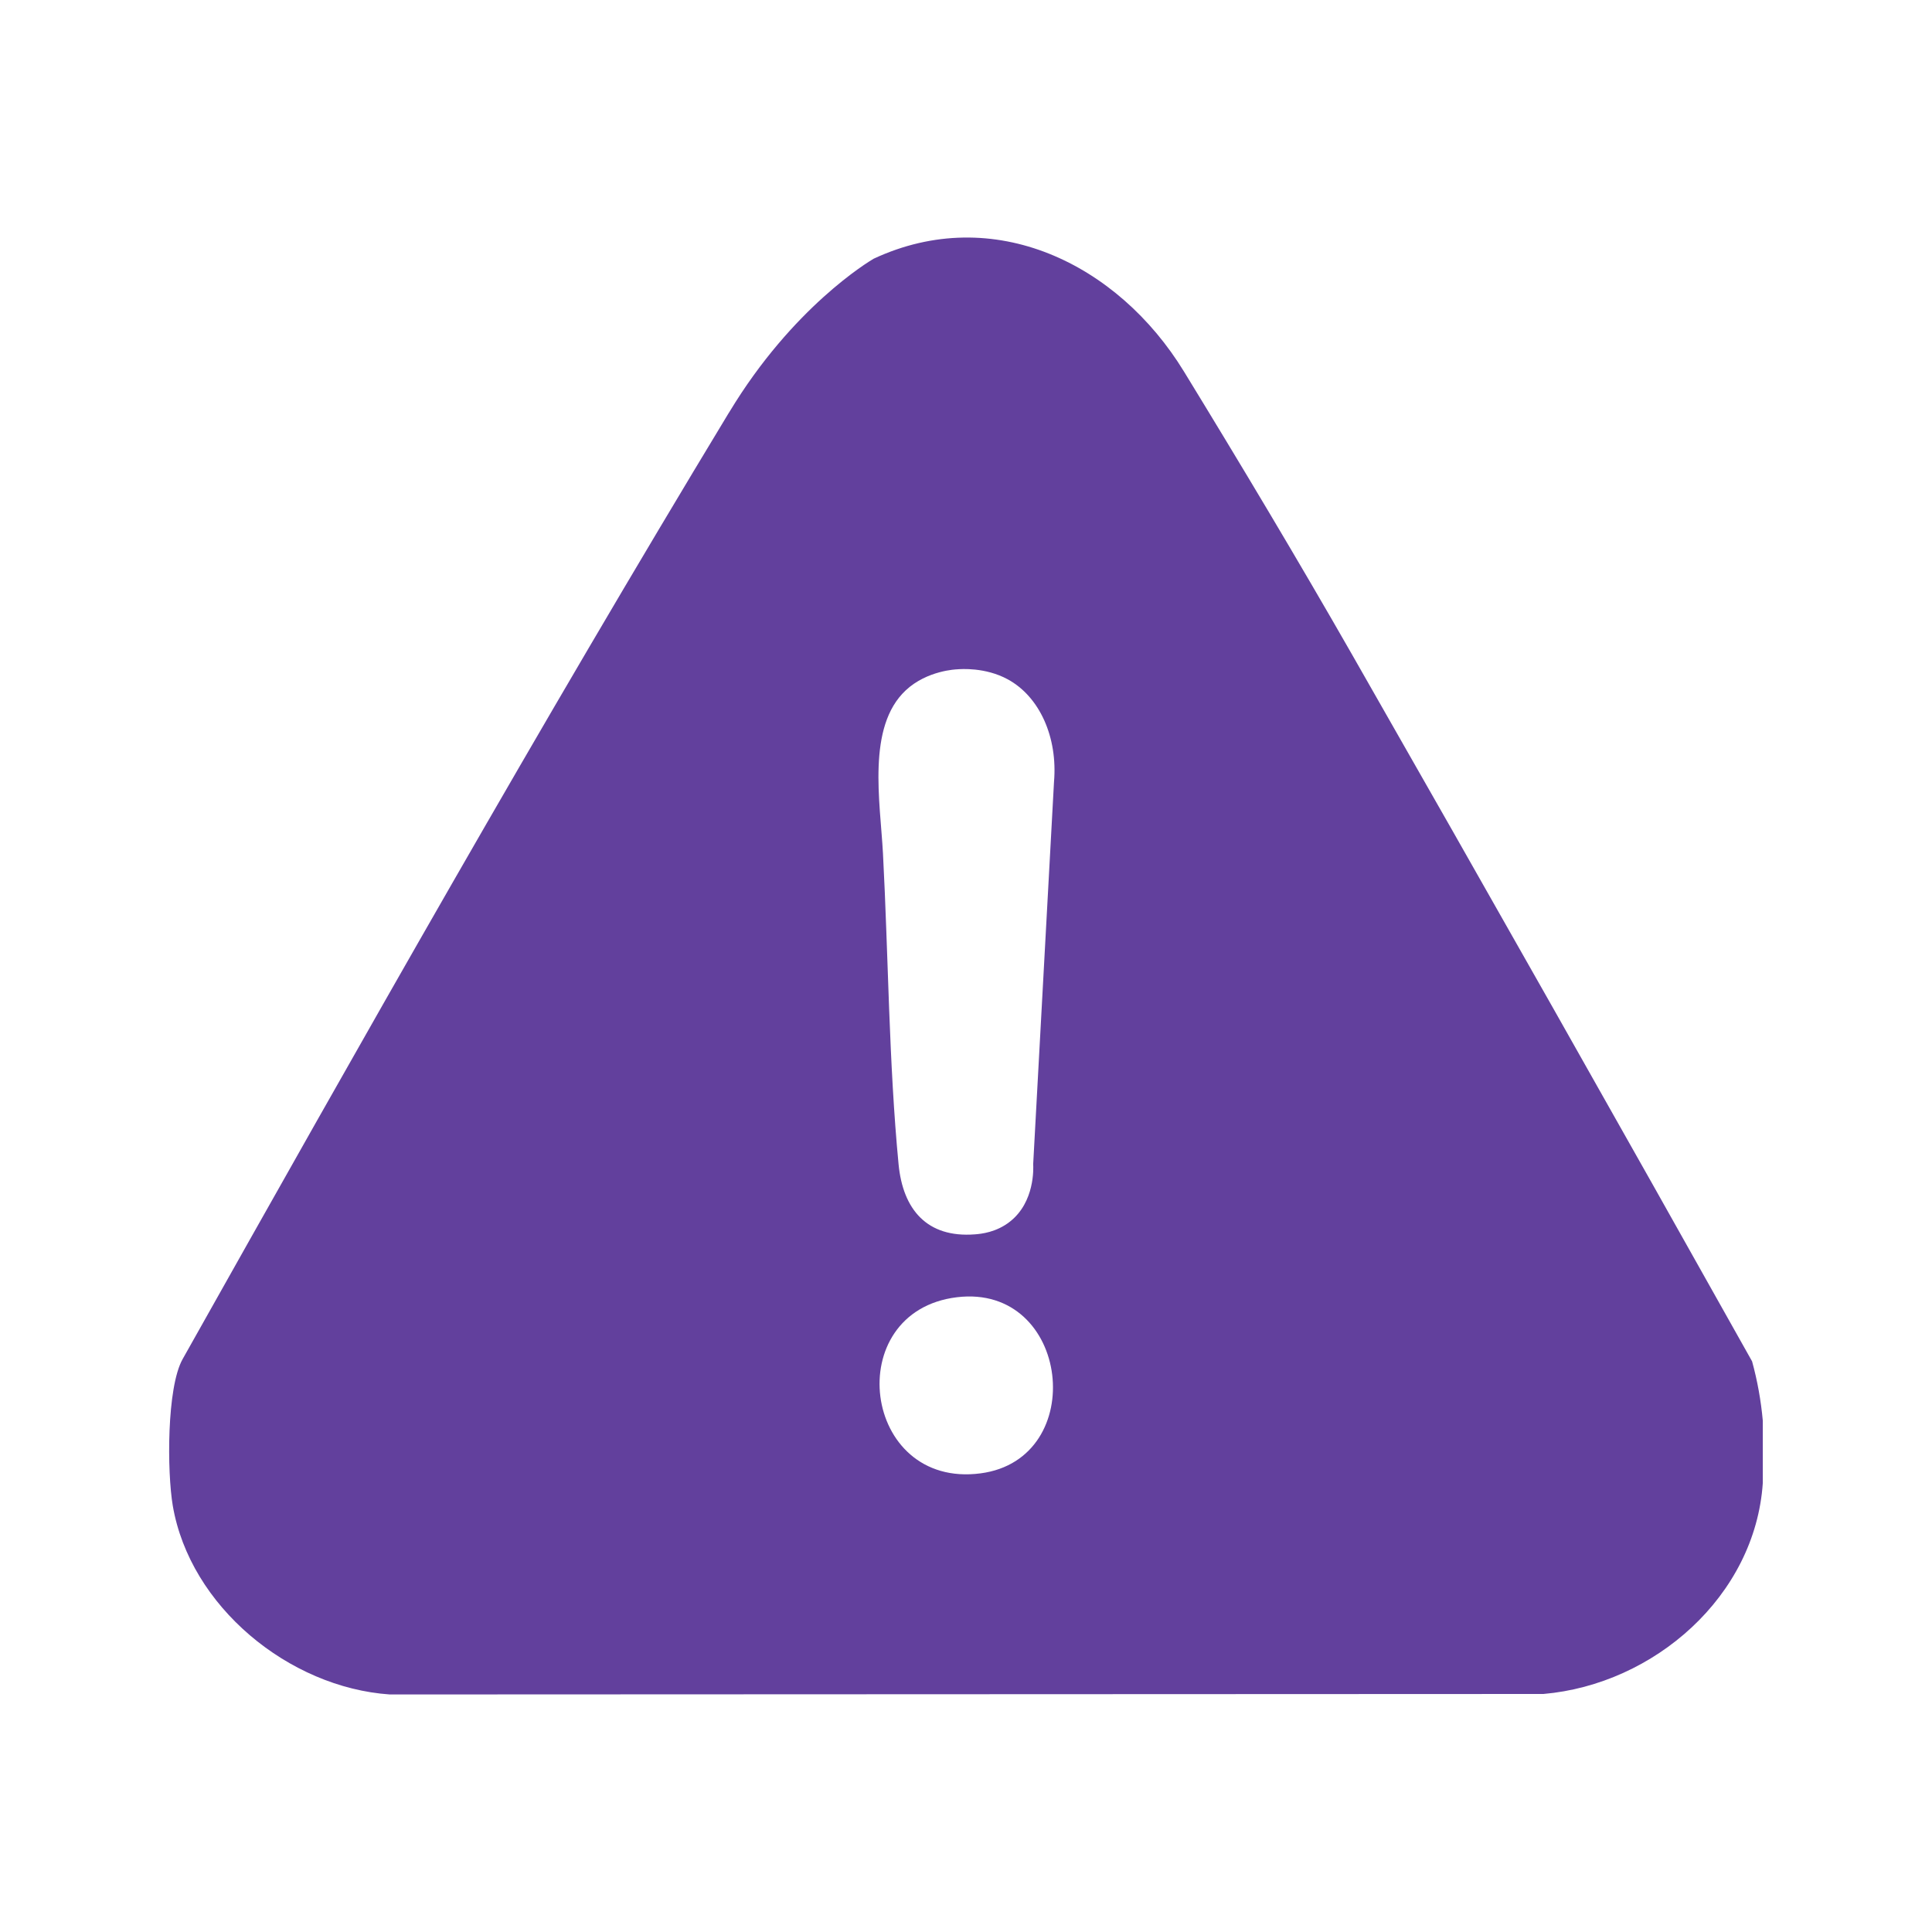 <?xml version="1.0" encoding="UTF-8"?>
<svg id="Layer_1" xmlns="http://www.w3.org/2000/svg" version="1.1" viewBox="0 0 400 400">
  <!-- Generator: Adobe Illustrator 29.6.1, SVG Export Plug-In . SVG Version: 2.1.1 Build 9)  -->
  <defs>
    <style>
      .st0 {
        fill: #62409d;
      }
    </style>
  </defs>
  <path class="st0" d="M362.75,281.85c-27.39-48.84-54.99-97.64-82.78-146.26-11.3-19.76-23.02-39.35-34.85-58.68-13.67-22.34-39.41-34.92-64.23-23.35h-.01s-.02.02-.04.03c-.97.57-16.7,9.98-29.8,31.66-.06.08-.11.17-.16.26h-.01c-39.02,64.47-76.15,130.21-113.05,195.86-3.33,5.91-3.23,23.42-2.05,30.36,3.56,20.86,24.03,37.65,44.93,39.09l238.84-.1c22.93-1.99,43.86-20.25,45.43-43.69v-12.87c-.38-4.2-1.12-8.3-2.22-12.31ZM203.03,305.04c-24.62,3.26-29.1-33.52-4.92-36.46,23.5-2.86,27.49,33.48,4.92,36.46ZM218.22,161.89c-1.44,26.37-2.87,52.74-4.31,79.12.05.85.35,7.86-4.81,11.91-2.8,2.21-5.91,2.54-7.27,2.64-9.91.76-14.89-5.15-15.79-14.51-2.01-20.85-2.12-43.29-3.23-64.35-.57-10.68-3.39-26.18,4.71-33.77,4.44-4.17,10.6-4.35,10.6-4.35.81-.07,5.87-.46,10.51,2.06,6.62,3.59,10.38,12.01,9.59,21.25Z"/>
</svg>
